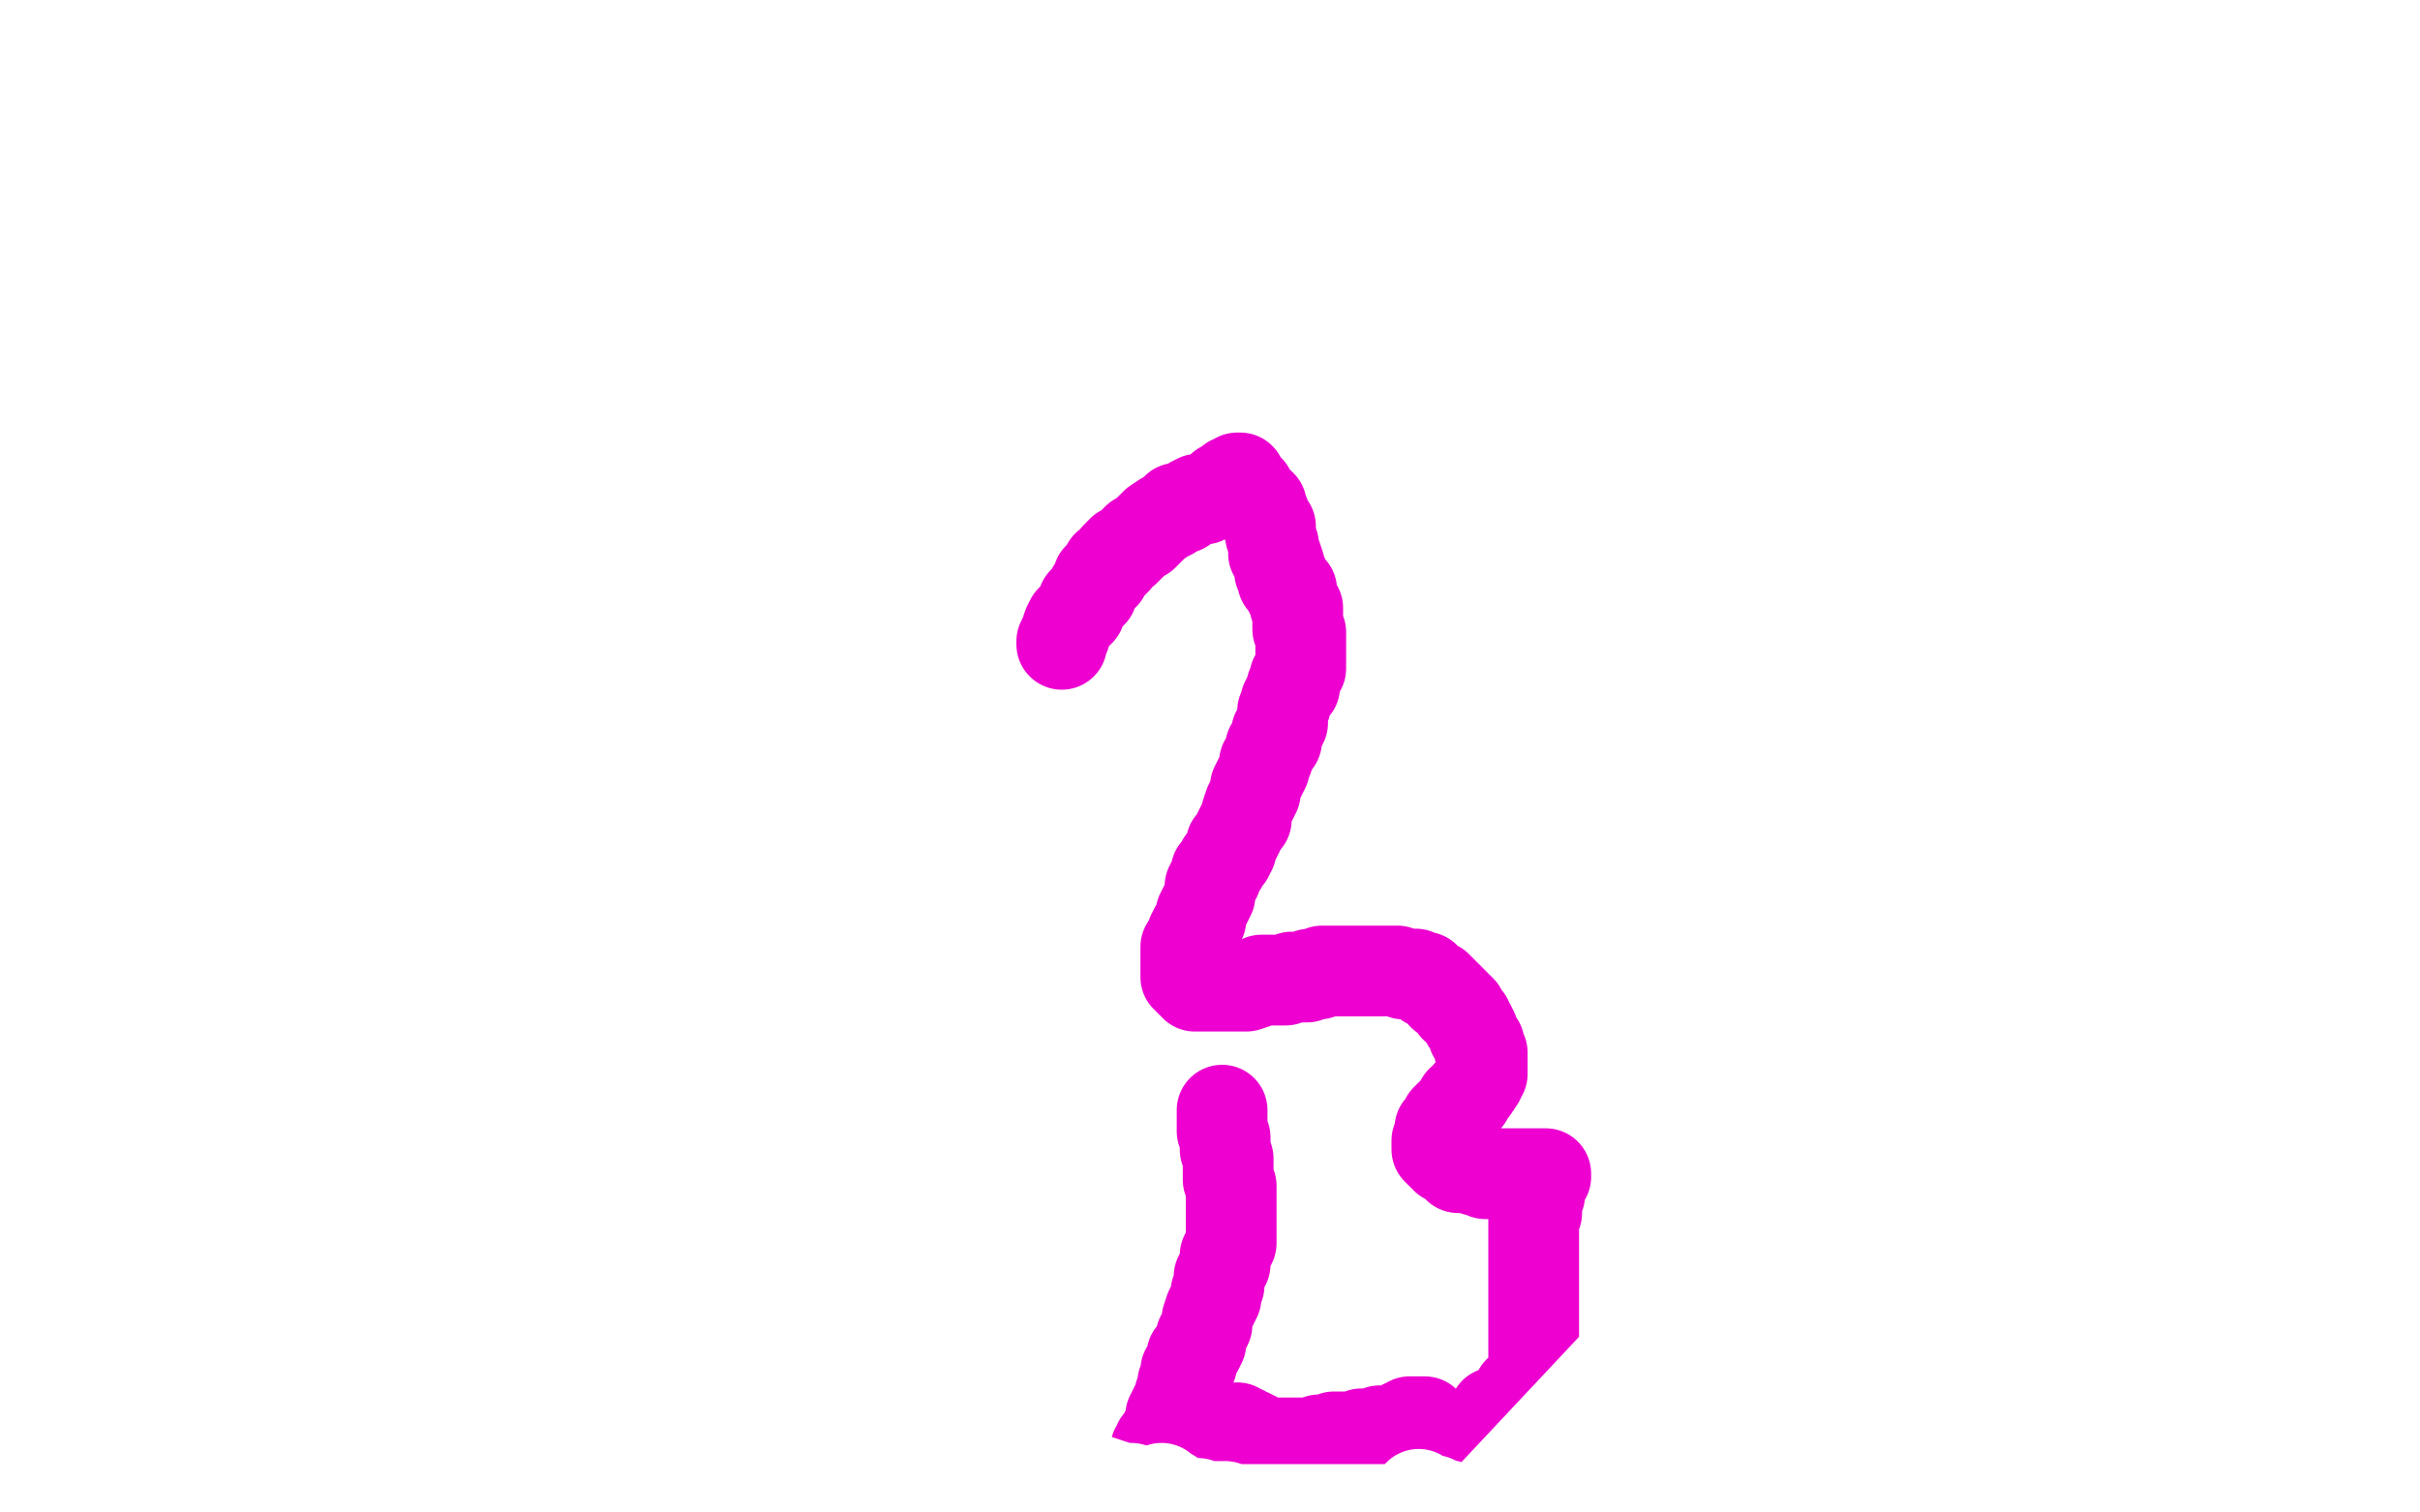 <?xml version="1.0" standalone="no"?>
<!DOCTYPE svg PUBLIC "-//W3C//DTD SVG 1.1//EN"
"http://www.w3.org/Graphics/SVG/1.1/DTD/svg11.dtd">

<svg width="800" height="500" version="1.1" xmlns="http://www.w3.org/2000/svg" xmlns:xlink="http://www.w3.org/1999/xlink" style="stroke-antialiasing: false"><desc>This SVG has been created on https://colorillo.com/</desc><rect x='0' y='0' width='800' height='500' style='fill: rgb(255,255,255); stroke-width:0' /><polyline points="351,213 351,212 351,212 352,210 352,210 353,207 353,207 354,205 354,205 356,203 356,203 357,202 357,202 358,199 358,199 359,198 359,198 360,197 360,197 361,196 361,196 361,195 361,195 363,192 363,192 363,191 363,191 365,190 365,190 366,187 368,186 369,185 369,184 370,183 371,182 372,182 373,181 374,180 376,178 378,177 380,175 382,173 385,171 387,170 389,168 391,168 394,166 396,165 398,165 400,164 402,163 403,162 404,161 405,161 406,160 407,160 407,159 408,159 409,159 409,158 410,158 411,160 413,162 413,163 414,164 414,165 415,166 416,166 416,167 417,167 417,168 417,169 418,170 418,171 419,173 420,174 420,175 420,177 421,180 421,182 421,183 422,184 423,187 423,188 423,189 424,190 424,191 424,192 425,193 426,194 426,195 427,195 427,196 427,197 428,199 428,200 429,201 429,202 429,203 429,205 429,206 429,207 429,208 430,209 430,211 430,212 430,213 430,214 430,215 430,217 430,218 430,219 430,220 430,221 429,222 429,223 428,224 428,225 428,227 427,227 427,228 426,230 425,232 425,233 424,235 424,238 424,239 423,241 422,242 422,244 422,245 421,246 420,247 420,248 419,251 418,252 418,254 417,256 416,258 415,260 415,262 414,264 413,266 412,269 412,271 411,272 410,274 409,276 408,278 407,279 407,281 406,282 406,283 405,284 404,285 404,286 403,287 402,288 402,290 401,291 400,293 400,296 399,298 398,300 397,302 397,304 396,306 395,307 394,309 394,311 393,312 392,313 392,316 392,317 392,319 392,320 392,321 392,322 392,323 393,323 393,324 394,325 395,325 395,326 396,326 397,326 398,326 400,326 402,326 404,326 406,326 408,326 410,326 412,326 415,325 417,324 419,324 421,324 423,324 425,324 427,323 429,323 430,323 431,323 432,323 433,322 434,322 436,322 437,321 438,321 440,321 441,321 443,321 445,321 446,321 447,321 448,321 449,321 450,321 451,321 452,321 453,321 455,321 456,321 458,321 459,321 461,321 462,321 464,322 465,322 466,322 468,322 469,323 470,323 471,323 471,324 472,324 472,325 473,325 474,326 475,326 476,327 477,328 477,329 478,329 479,330 480,331 481,332 481,333 482,333 483,334 483,335 484,336 485,337 485,338 486,339 487,341 487,342 489,345 489,346 489,347 490,348 490,349 490,350 490,351 490,352 490,354 490,355 489,356 489,357 487,360 485,362 485,363 483,364 483,365 482,366 481,367 480,368 480,369 479,369 479,370 478,370 478,371 477,372 476,373 476,374 476,375 476,376 475,377 475,378 475,379 475,380 476,381 477,382 478,382 478,383 479,383 480,384 481,384 482,385 482,386 483,386 484,386 485,386 488,387 490,387 491,388 494,388 496,388 498,388 501,388 503,388 504,388 506,388 507,388 509,388 510,388 511,388 511,389 510,390 510,391 509,393 509,394 509,395 508,397 508,399 508,401 507,403 507,406 507,409 507,411 507,414 507,417 507,420 507,423 507,426 507,429 507,432 507,435 507,438 507,441 507,444 507,446 507,449 507,451 507,452 507,454 507,455 507,457 507,458 507,459 507,460 507,461 506,461 505,461 502,460" style="fill: none; stroke: #ed00d0; stroke-width: 30; stroke-linejoin: round; stroke-linecap: round; stroke-antialiasing: false; stroke-antialias: 0; opacity: 1.0"/>
<polyline points="401,372 401,373 401,373 401,374 401,374 401,375 401,375 402,375 402,375 402,376 402,376 402,377 402,378 402,379 402,380 402,381 402,383 403,385 403,386 403,387 403,389 403,390 404,391 404,392 405,393 405,394 405,395 405,397 405,398 405,399 405,400 405,401 405,403 405,404 405,405 405,406 404,407 404,408 404,409 403,410 403,411 402,411 401,412 401,413 400,414 399,415 398,416 398,417 397,417 397,418 396,418 396,419 395,419 395,420 394,421 393,422 392,422 392,423 391,423 391,424 390,425 389,426 388,426 388,427 388,428 387,429 387,430 387,431 387,432 387,433 387,434 387,435 387,436 387,437 387,438 388,439 389,440 389,442 391,443 392,445 394,447 395,448 397,450 399,452 401,453 403,454 406,456 409,456 411,457 414,458 417,460 420,460 423,461 426,462 429,463 431,463 433,464 435,465 437,466 440,466 442,467 444,468 446,468 448,469 451,470 454,471 456,471 458,472 460,473 463,474 465,474 468,474 471,474 475,475 477,476 479,477 481,477 482,477 485,477 486,477 487,477 488,477 489,477 490,477 491,477 491,476 492,475 492,474 492,473 492,472 493,471 493,470 493,469 494,468 494,467" style="fill: none; stroke: #ed00d0; stroke-width: 30; stroke-linejoin: round; stroke-linecap: round; stroke-antialiasing: false; stroke-antialias: 0; opacity: 1.0"/>
<polyline points="355,397 358,397 358,397 361,399 361,399 363,400 363,400 365,403 365,403 367,405 367,405 370,407 370,407 372,410 372,410 374,412 374,412 376,414 376,414 377,416 377,416 379,417 379,417 381,418 381,418 382,418 382,418 383,419 384,419 385,419 386,417 389,415 390,413 392,410 393,407 393,404 394,400 394,398 394,395 394,393 394,391 394,390 394,389 394,388 394,387 394,386 394,385 393,385 393,384 393,383 392,383 392,382 391,381 390,381 389,380 389,379 388,379 388,378 387,378 386,377 386,375 385,375 385,373 384,372 384,371 384,369 384,368 384,367 384,366 385,366 386,366 388,366 389,366 391,366 393,366 396,366 398,367 400,368 402,369 404,369 406,370 407,370 408,371 409,371 409,372 410,372 410,373 411,374 412,375 412,376 414,377 414,379 415,381 416,382 416,384 417,385 418,386 418,388 419,389 420,390 420,391 421,392 422,394 422,396 422,397 422,399 422,401 422,403 422,405 422,406 422,408 421,410 420,412 419,414 418,416 415,419 414,421 412,423 409,426 408,427 406,428 404,430 403,431 401,432 401,433 400,433 399,433 398,433 397,433 396,433 394,433 393,434 392,434 391,434 390,434 388,436 386,439 385,441 384,443 383,445 383,447 383,450 383,451 383,452 384,453 386,454 387,454 388,454 391,454 392,454 393,455 395,455 397,455 398,455 399,455 400,455 400,454 401,454 401,453 401,451 402,449 402,447 402,445 401,443 398,440 395,438 391,435 388,433 386,432 384,431 382,431 378,430 376,430 374,430 373,430 372,430 370,430 369,430 368,430 367,431 366,434 365,437 365,440 365,443 365,446 366,450 368,453 370,457 374,460 377,463 382,466 388,468 392,470 398,471 402,471 408,472 411,473 414,474 418,475 421,475 424,475 426,475 428,475 430,475 431,474 433,474 433,473 434,473 434,472 435,471 436,470 436,469 436,468 436,465 436,464 436,463 436,462 435,461 434,460 433,460 431,459 429,458 426,458 424,458 422,458 420,458 419,458 417,458 415,458 413,458 412,458 411,458 410,458 409,458 409,459 408,462 407,465 406,468 406,471 405,473 405,475 405,477 405,478 406,480 407,480 408,481 409,482 410,482 412,483 415,484 417,485 419,485 421,486 423,487 426,487 429,487 432,487 435,487 437,487 439,487 441,487 443,486 445,486 445,485 446,484 446,483 447,482 448,481 448,480 448,478 448,477 448,476 448,475 448,474 448,473 447,471 447,470 446,469 445,467 445,465 444,463 444,461 444,460 444,459 444,458 443,457 443,455 443,454 442,454 442,453 442,452 442,451 441,451 441,450 440,450 440,452 441,455 441,459 442,464 443,468 444,471 444,474 445,476 445,479 445,481 446,484 446,486 447,487 448,489 448,491 448,493 449,495 449,496 450,499 459,499 459,496 459,493 459,490 459,487 459,485 459,483 459,480 459,478 459,476 459,474 459,471 459,468 459,465 458,462 458,460 457,458 456,456 456,454 455,452 455,451 454,451 454,450 454,449 454,448 453,448 453,447 453,446 453,445 453,444 453,443" style="fill: none; stroke: #ffffff; stroke-width: 30; stroke-linejoin: round; stroke-linecap: round; stroke-antialiasing: false; stroke-antialias: 0; opacity: 1.0"/>
<polyline points="404,367 404,368 404,368 404,369 404,369 404,370 404,370 404,373 404,373 404,374 404,374 405,376 405,376 405,378 405,378 405,380 405,380 406,383 406,383 406,385 406,385 406,386 406,386 406,388 406,388 406,390 406,390 407,392 407,395 407,397 407,399 407,400 407,401 407,404 407,406 407,407 407,408 407,410 407,411 406,413 405,415 405,417 405,418 404,420 403,422 403,425 402,427 402,429 401,431 400,433 399,436 399,438 398,440 397,442 397,444 396,446 395,447 394,448 394,451 393,452 392,453 392,455 391,457 391,459 390,461 390,462 389,464 388,466 387,468 387,470 386,472 385,474 385,476 384,476 383,477 383,478 382,479 382,480 383,480 385,481 388,482 391,484 394,484 399,485 402,486 406,487 412,488 415,489 418,489 421,490 424,491 427,492 429,492 431,493 434,494 435,495 437,495 439,495 441,495 444,496 446,496 449,497 451,498 454,498 457,498 460,498 463,498 466,498 468,498 470,498 472,498 473,498 474,498 475,497 476,497 477,497 478,496 479,496 480,495 481,495 481,494 481,493 481,492 481,491 481,490 481,489 481,488 481,487 481,486 481,485 481,484 481,483 481,482 481,481 480,481 479,480 478,480 477,479 477,478 476,478 476,477 475,477 474,476 474,475 474,474 473,474 473,473 472,472 472,471 471,471 471,470 470,470 469,470 468,470 466,470 466,471 464,471 464,472 463,472 462,472 461,473 460,473 459,473 458,473 457,473 456,473 454,474 452,474 450,474 448,475 446,475 444,475 443,475 441,475 439,476 438,476 436,476 434,477 433,477 431,477 430,477 428,477 426,477 425,477 424,477 422,477 421,477 420,477 418,477 417,476 416,476 415,475 413,474 411,474 411,473 410,473 409,473 409,472" style="fill: none; stroke: #ed00d0; stroke-width: 30; stroke-linejoin: round; stroke-linecap: round; stroke-antialiasing: false; stroke-antialias: 0; opacity: 1.0"/>
<polyline points="341,486 341,487 341,487 342,488 342,488 343,488 343,488 344,489 344,489 346,491 346,491 347,491 347,491 349,492 349,492 351,493 351,493 353,493 353,493 355,494 355,494 357,495 357,495 361,496 361,496 365,497 365,497 371,498 379,499" style="fill: none; stroke: #ed00d0; stroke-width: 30; stroke-linejoin: round; stroke-linecap: round; stroke-antialiasing: false; stroke-antialias: 0; opacity: 1.0"/>
<circle cx="116.5" cy="240.5" r="15" style="fill: #ed00d0; stroke-antialiasing: false; stroke-antialias: 0; opacity: 1.0"/>
<polyline points="122,233 121,235 121,235 119,239 119,239 117,243 117,243 115,249 115,249 115,253 115,253 114,258 114,258 113,261 113,261 113,264 113,264 113,266 113,266 112,264 111,261 111,257 110,252 107,249 104,245 102,243 100,240 97,237 95,236 93,234 91,233 90,232 89,232 88,232 88,231 87,231 86,231 85,231 85,234 84,237 84,240 84,244 84,248 84,251 86,256 89,259 92,263 95,266 97,268 100,270 102,271 105,272 107,273 109,274 111,274 114,274 116,275 116,276 117,276 118,276" style="fill: none; stroke: #ffffff; stroke-width: 30; stroke-linejoin: round; stroke-linecap: round; stroke-antialiasing: false; stroke-antialias: 0; opacity: 1.0"/>
<circle cx="220.5" cy="405.5" r="15" style="fill: #ffffff; stroke-antialiasing: false; stroke-antialias: 0; opacity: 1.0"/>
<polyline points="256,454 255,454 255,454 255,455 255,455 256,457 256,457 257,458 257,458 259,460 259,460 262,462 262,462 265,465 265,465 271,467 271,467 278,471 278,471 286,474 286,474 296,477 296,477 306,480 315,483 325,487 334,490 341,493 346,495 351,497 355,498 359,499 402,499 399,498 397,498 394,498 392,497 390,496 389,496 388,495 387,494 385,494 385,493 384,493 384,492" style="fill: none; stroke: #ffffff; stroke-width: 30; stroke-linejoin: round; stroke-linecap: round; stroke-antialiasing: false; stroke-antialias: 0; opacity: 1.0"/>
<polyline points="334,475 335,476 335,476 336,477 336,477 338,478 338,478 339,479 339,479 341,479 341,479 343,481 343,481 346,482 346,482 348,483 348,483 350,485 350,485 352,485 352,485 355,487 355,487 359,488 359,488 362,489 362,489 365,490 368,491 371,492 374,492 377,493 380,494 383,495 387,495 390,496 393,497 396,497 399,498 402,498 405,498 408,499 411,499 414,499 418,499 421,499 424,499 427,499 430,499 433,499 436,499 439,499 442,499 444,499 447,499 450,499 452,499 454,499 457,499 460,499 462,499 465,499 468,499" style="fill: none; stroke: #ffffff; stroke-width: 30; stroke-linejoin: round; stroke-linecap: round; stroke-antialiasing: false; stroke-antialias: 0; opacity: 1.0"/>
<polyline points="469,494 470,495 470,495 472,496 472,496 474,496 474,496 476,497 476,497 480,498 480,498 484,499 484,499 489,499 489,499 611,369 621,354 629,336 634,325 641,312 648,299 653,282 658,256 660,228 659,208 656,192 652,179 646,165 638,153 627,138 607,115 583,87 558,61" style="fill: none; stroke: #ffffff; stroke-width: 30; stroke-linejoin: round; stroke-linecap: round; stroke-antialiasing: false; stroke-antialias: 0; opacity: 1.0"/>
</svg>
